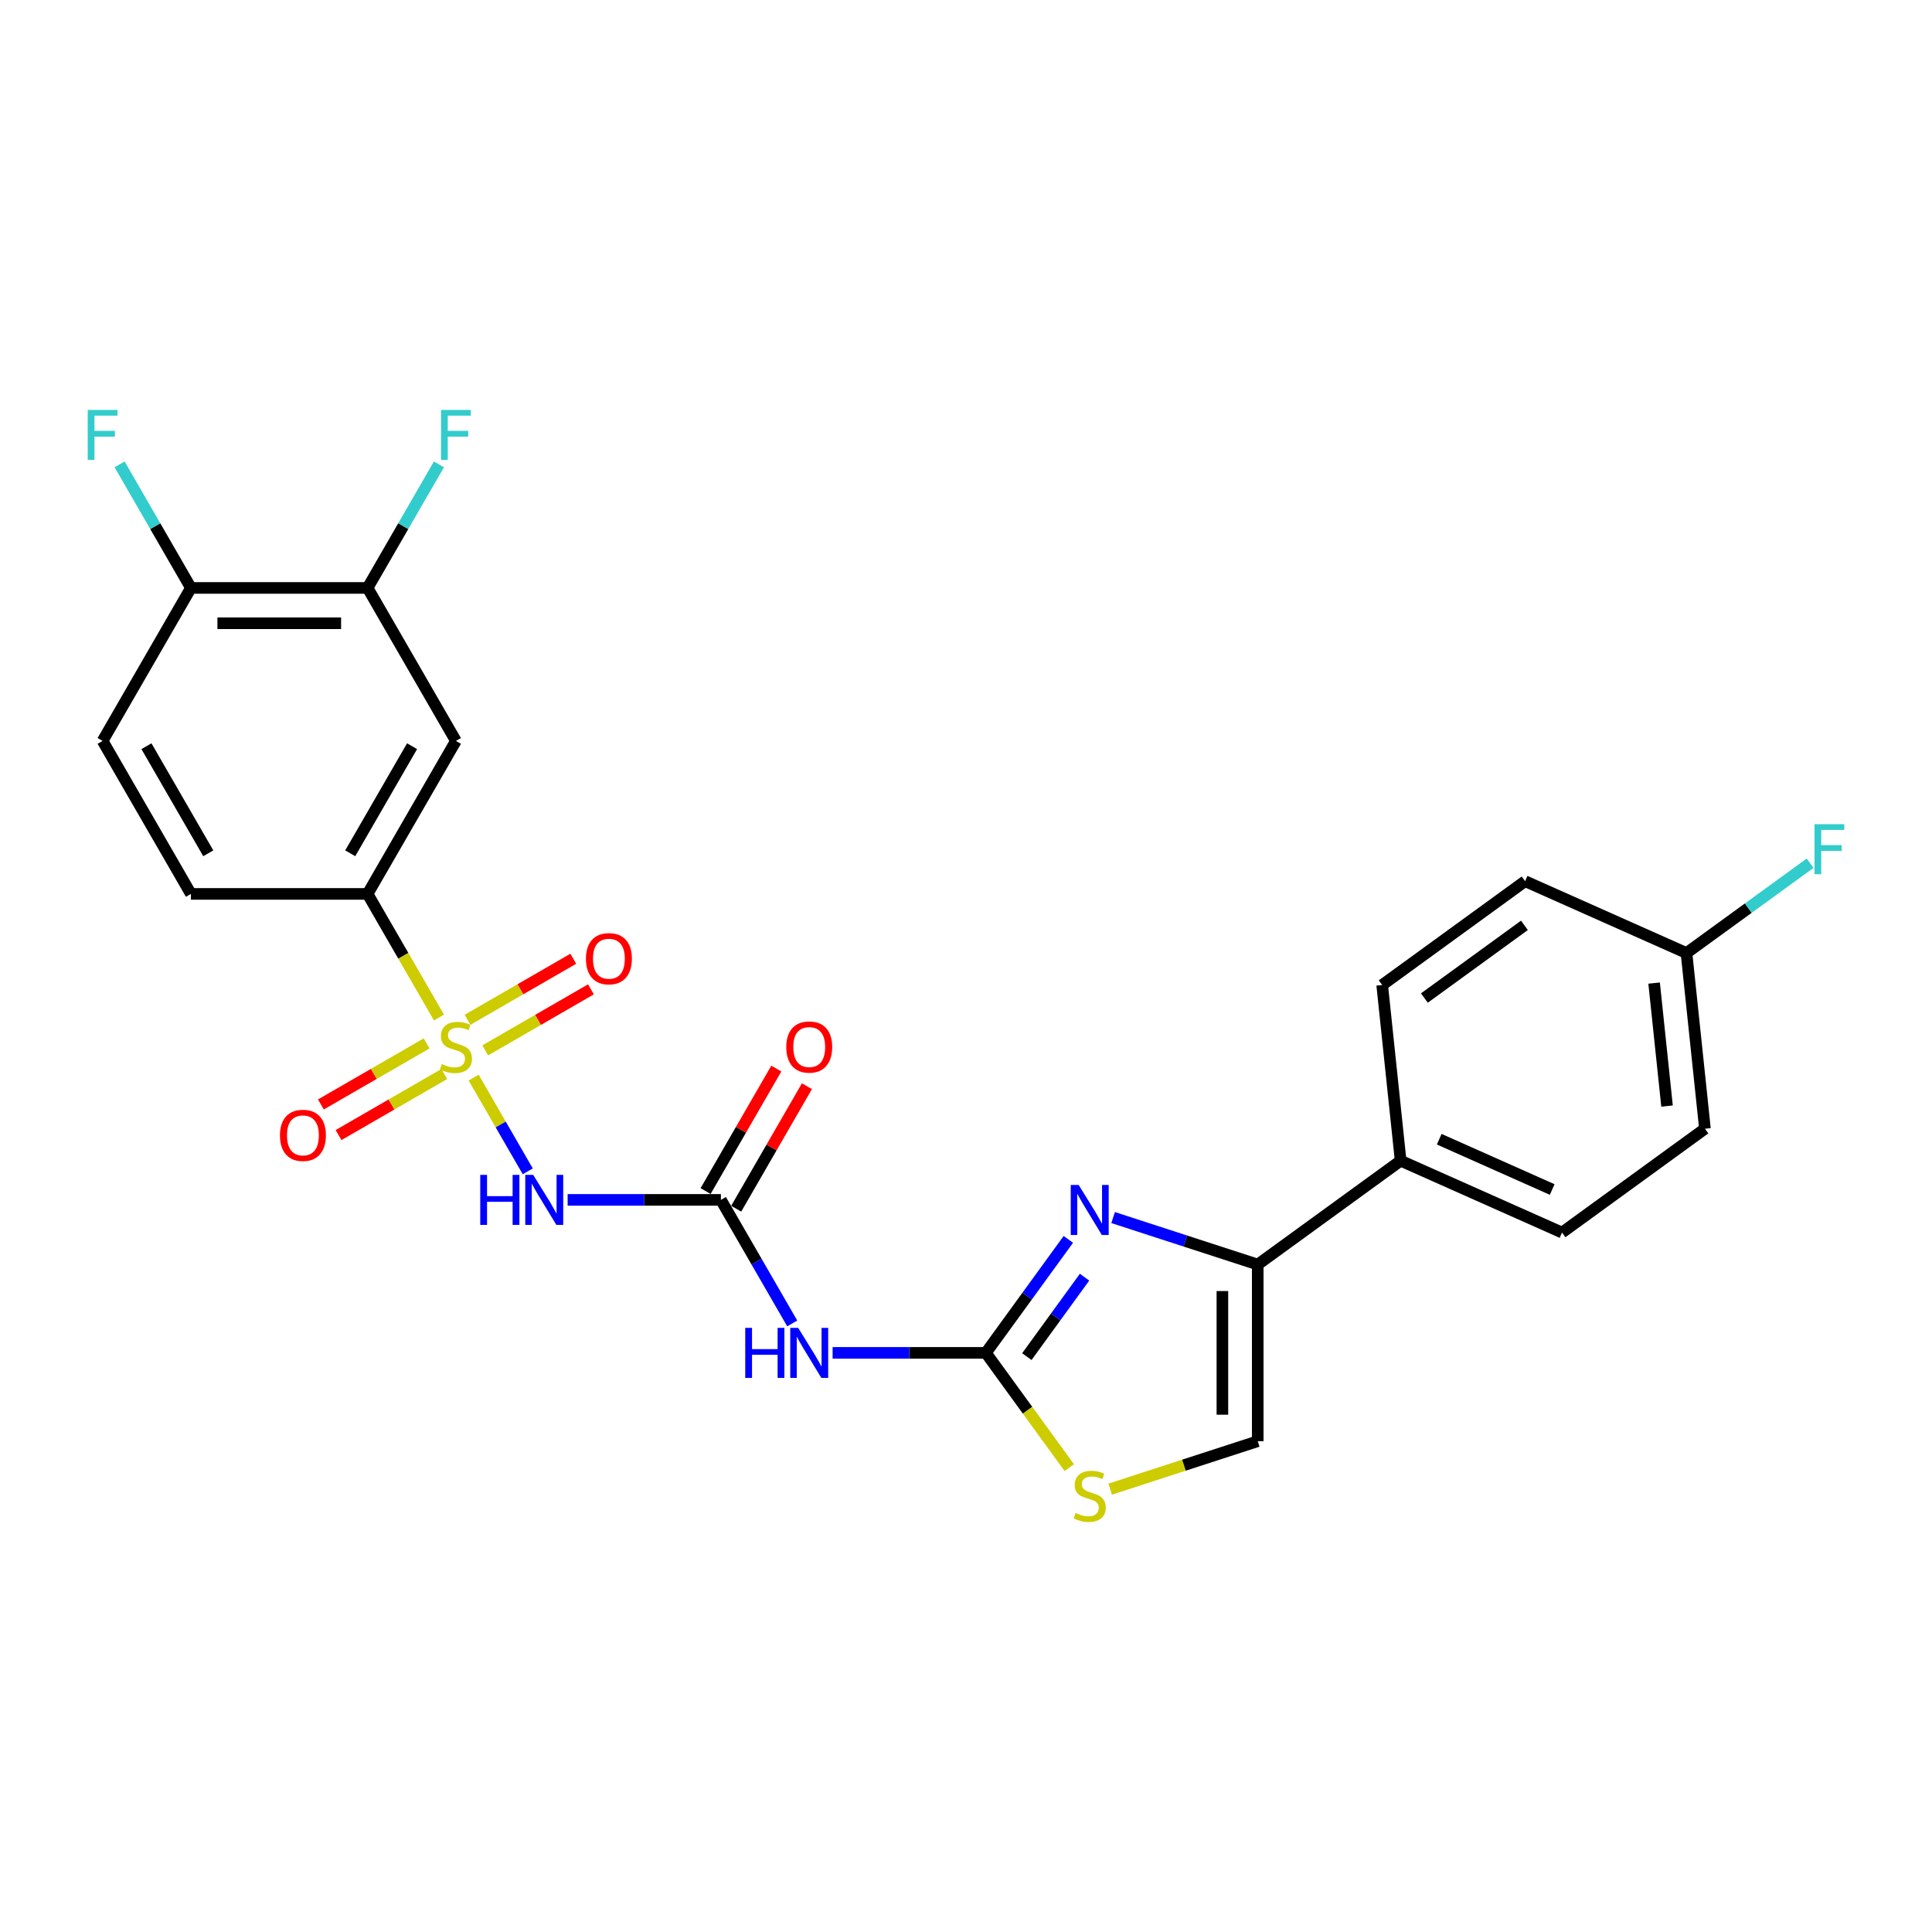 <?xml version='1.0' encoding='iso-8859-1'?>
<svg version='1.1' baseProfile='full'
              xmlns='http://www.w3.org/2000/svg'
                      xmlns:rdkit='http://www.rdkit.org/xml'
                      xmlns:xlink='http://www.w3.org/1999/xlink'
                  xml:space='preserve'
width='1000px' height='1000px' viewBox='0 0 1000 1000'>
<!-- END OF HEADER -->
<rect style='opacity:1.0;fill:#FFFFFF;stroke:none' width='1000' height='1000' x='0' y='0'> </rect>
<path class='bond-0' d='M 245.156,557.764 L 259.162,582.024' style='fill:none;fill-rule:evenodd;stroke:#CCCC00;stroke-width:6px;stroke-linecap:butt;stroke-linejoin:miter;stroke-opacity:1' />
<path class='bond-0' d='M 259.162,582.024 L 273.169,606.284' style='fill:none;fill-rule:evenodd;stroke:#0000FF;stroke-width:6px;stroke-linecap:butt;stroke-linejoin:miter;stroke-opacity:1' />
<path class='bond-6' d='M 227.207,526.676 L 208.734,494.681' style='fill:none;fill-rule:evenodd;stroke:#CCCC00;stroke-width:6px;stroke-linecap:butt;stroke-linejoin:miter;stroke-opacity:1' />
<path class='bond-6' d='M 208.734,494.681 L 190.262,462.686' style='fill:none;fill-rule:evenodd;stroke:#000000;stroke-width:6px;stroke-linecap:butt;stroke-linejoin:miter;stroke-opacity:1' />
<path class='bond-11' d='M 220.82,540.067 L 193.455,555.866' style='fill:none;fill-rule:evenodd;stroke:#CCCC00;stroke-width:6px;stroke-linecap:butt;stroke-linejoin:miter;stroke-opacity:1' />
<path class='bond-11' d='M 193.455,555.866 L 166.089,571.666' style='fill:none;fill-rule:evenodd;stroke:#FF0000;stroke-width:6px;stroke-linecap:butt;stroke-linejoin:miter;stroke-opacity:1' />
<path class='bond-11' d='M 229.964,555.904 L 202.598,571.704' style='fill:none;fill-rule:evenodd;stroke:#CCCC00;stroke-width:6px;stroke-linecap:butt;stroke-linejoin:miter;stroke-opacity:1' />
<path class='bond-11' d='M 202.598,571.704 L 175.233,587.503' style='fill:none;fill-rule:evenodd;stroke:#FF0000;stroke-width:6px;stroke-linecap:butt;stroke-linejoin:miter;stroke-opacity:1' />
<path class='bond-12' d='M 251.141,543.678 L 278.506,527.878' style='fill:none;fill-rule:evenodd;stroke:#CCCC00;stroke-width:6px;stroke-linecap:butt;stroke-linejoin:miter;stroke-opacity:1' />
<path class='bond-12' d='M 278.506,527.878 L 305.872,512.079' style='fill:none;fill-rule:evenodd;stroke:#FF0000;stroke-width:6px;stroke-linecap:butt;stroke-linejoin:miter;stroke-opacity:1' />
<path class='bond-12' d='M 241.997,527.841 L 269.363,512.041' style='fill:none;fill-rule:evenodd;stroke:#CCCC00;stroke-width:6px;stroke-linecap:butt;stroke-linejoin:miter;stroke-opacity:1' />
<path class='bond-12' d='M 269.363,512.041 L 296.728,496.242' style='fill:none;fill-rule:evenodd;stroke:#FF0000;stroke-width:6px;stroke-linecap:butt;stroke-linejoin:miter;stroke-opacity:1' />
<path class='bond-3' d='M 293.805,621.059 L 333.47,621.059' style='fill:none;fill-rule:evenodd;stroke:#0000FF;stroke-width:6px;stroke-linecap:butt;stroke-linejoin:miter;stroke-opacity:1' />
<path class='bond-3' d='M 333.47,621.059 L 373.136,621.059' style='fill:none;fill-rule:evenodd;stroke:#000000;stroke-width:6px;stroke-linecap:butt;stroke-linejoin:miter;stroke-opacity:1' />
<path class='bond-1' d='M 510.291,700.246 L 470.625,700.246' style='fill:none;fill-rule:evenodd;stroke:#000000;stroke-width:6px;stroke-linecap:butt;stroke-linejoin:miter;stroke-opacity:1' />
<path class='bond-1' d='M 470.625,700.246 L 430.96,700.246' style='fill:none;fill-rule:evenodd;stroke:#0000FF;stroke-width:6px;stroke-linecap:butt;stroke-linejoin:miter;stroke-opacity:1' />
<path class='bond-2' d='M 510.291,700.246 L 531.63,670.875' style='fill:none;fill-rule:evenodd;stroke:#000000;stroke-width:6px;stroke-linecap:butt;stroke-linejoin:miter;stroke-opacity:1' />
<path class='bond-2' d='M 531.63,670.875 L 552.968,641.505' style='fill:none;fill-rule:evenodd;stroke:#0000FF;stroke-width:6px;stroke-linecap:butt;stroke-linejoin:miter;stroke-opacity:1' />
<path class='bond-2' d='M 531.487,702.184 L 546.424,681.624' style='fill:none;fill-rule:evenodd;stroke:#000000;stroke-width:6px;stroke-linecap:butt;stroke-linejoin:miter;stroke-opacity:1' />
<path class='bond-2' d='M 546.424,681.624 L 561.361,661.065' style='fill:none;fill-rule:evenodd;stroke:#0000FF;stroke-width:6px;stroke-linecap:butt;stroke-linejoin:miter;stroke-opacity:1' />
<path class='bond-7' d='M 510.291,700.246 L 531.869,729.946' style='fill:none;fill-rule:evenodd;stroke:#000000;stroke-width:6px;stroke-linecap:butt;stroke-linejoin:miter;stroke-opacity:1' />
<path class='bond-7' d='M 531.869,729.946 L 553.448,759.646' style='fill:none;fill-rule:evenodd;stroke:#CCCC00;stroke-width:6px;stroke-linecap:butt;stroke-linejoin:miter;stroke-opacity:1' />
<path class='bond-5' d='M 576.142,630.205 L 613.57,642.366' style='fill:none;fill-rule:evenodd;stroke:#0000FF;stroke-width:6px;stroke-linecap:butt;stroke-linejoin:miter;stroke-opacity:1' />
<path class='bond-5' d='M 613.57,642.366 L 650.997,654.527' style='fill:none;fill-rule:evenodd;stroke:#000000;stroke-width:6px;stroke-linecap:butt;stroke-linejoin:miter;stroke-opacity:1' />
<path class='bond-4' d='M 373.136,621.059 L 391.597,653.036' style='fill:none;fill-rule:evenodd;stroke:#000000;stroke-width:6px;stroke-linecap:butt;stroke-linejoin:miter;stroke-opacity:1' />
<path class='bond-4' d='M 391.597,653.036 L 410.059,685.012' style='fill:none;fill-rule:evenodd;stroke:#0000FF;stroke-width:6px;stroke-linecap:butt;stroke-linejoin:miter;stroke-opacity:1' />
<path class='bond-15' d='M 381.054,625.631 L 399.358,593.929' style='fill:none;fill-rule:evenodd;stroke:#000000;stroke-width:6px;stroke-linecap:butt;stroke-linejoin:miter;stroke-opacity:1' />
<path class='bond-15' d='M 399.358,593.929 L 417.661,562.226' style='fill:none;fill-rule:evenodd;stroke:#FF0000;stroke-width:6px;stroke-linecap:butt;stroke-linejoin:miter;stroke-opacity:1' />
<path class='bond-15' d='M 365.217,616.487 L 383.52,584.785' style='fill:none;fill-rule:evenodd;stroke:#000000;stroke-width:6px;stroke-linecap:butt;stroke-linejoin:miter;stroke-opacity:1' />
<path class='bond-15' d='M 383.52,584.785 L 401.824,553.083' style='fill:none;fill-rule:evenodd;stroke:#FF0000;stroke-width:6px;stroke-linecap:butt;stroke-linejoin:miter;stroke-opacity:1' />
<path class='bond-13' d='M 650.997,654.527 L 724.971,600.782' style='fill:none;fill-rule:evenodd;stroke:#000000;stroke-width:6px;stroke-linecap:butt;stroke-linejoin:miter;stroke-opacity:1' />
<path class='bond-27' d='M 650.997,654.527 L 650.997,745.964' style='fill:none;fill-rule:evenodd;stroke:#000000;stroke-width:6px;stroke-linecap:butt;stroke-linejoin:miter;stroke-opacity:1' />
<path class='bond-27' d='M 632.71,668.243 L 632.71,732.248' style='fill:none;fill-rule:evenodd;stroke:#000000;stroke-width:6px;stroke-linecap:butt;stroke-linejoin:miter;stroke-opacity:1' />
<path class='bond-9' d='M 190.262,462.686 L 235.98,383.499' style='fill:none;fill-rule:evenodd;stroke:#000000;stroke-width:6px;stroke-linecap:butt;stroke-linejoin:miter;stroke-opacity:1' />
<path class='bond-9' d='M 181.283,441.664 L 213.285,386.234' style='fill:none;fill-rule:evenodd;stroke:#000000;stroke-width:6px;stroke-linecap:butt;stroke-linejoin:miter;stroke-opacity:1' />
<path class='bond-16' d='M 190.262,462.686 L 98.825,462.686' style='fill:none;fill-rule:evenodd;stroke:#000000;stroke-width:6px;stroke-linecap:butt;stroke-linejoin:miter;stroke-opacity:1' />
<path class='bond-8' d='M 574.624,770.779 L 612.811,758.371' style='fill:none;fill-rule:evenodd;stroke:#CCCC00;stroke-width:6px;stroke-linecap:butt;stroke-linejoin:miter;stroke-opacity:1' />
<path class='bond-8' d='M 612.811,758.371 L 650.997,745.964' style='fill:none;fill-rule:evenodd;stroke:#000000;stroke-width:6px;stroke-linecap:butt;stroke-linejoin:miter;stroke-opacity:1' />
<path class='bond-10' d='M 235.98,383.499 L 190.262,304.313' style='fill:none;fill-rule:evenodd;stroke:#000000;stroke-width:6px;stroke-linecap:butt;stroke-linejoin:miter;stroke-opacity:1' />
<path class='bond-20' d='M 190.262,304.313 L 208.724,272.336' style='fill:none;fill-rule:evenodd;stroke:#000000;stroke-width:6px;stroke-linecap:butt;stroke-linejoin:miter;stroke-opacity:1' />
<path class='bond-20' d='M 208.724,272.336 L 227.185,240.36' style='fill:none;fill-rule:evenodd;stroke:#33CCCC;stroke-width:6px;stroke-linecap:butt;stroke-linejoin:miter;stroke-opacity:1' />
<path class='bond-26' d='M 190.262,304.313 L 98.825,304.313' style='fill:none;fill-rule:evenodd;stroke:#000000;stroke-width:6px;stroke-linecap:butt;stroke-linejoin:miter;stroke-opacity:1' />
<path class='bond-26' d='M 176.547,322.6 L 112.541,322.6' style='fill:none;fill-rule:evenodd;stroke:#000000;stroke-width:6px;stroke-linecap:butt;stroke-linejoin:miter;stroke-opacity:1' />
<path class='bond-18' d='M 724.971,600.782 L 808.503,637.973' style='fill:none;fill-rule:evenodd;stroke:#000000;stroke-width:6px;stroke-linecap:butt;stroke-linejoin:miter;stroke-opacity:1' />
<path class='bond-18' d='M 744.939,589.654 L 803.411,615.688' style='fill:none;fill-rule:evenodd;stroke:#000000;stroke-width:6px;stroke-linecap:butt;stroke-linejoin:miter;stroke-opacity:1' />
<path class='bond-19' d='M 724.971,600.782 L 715.414,509.846' style='fill:none;fill-rule:evenodd;stroke:#000000;stroke-width:6px;stroke-linecap:butt;stroke-linejoin:miter;stroke-opacity:1' />
<path class='bond-14' d='M 98.825,304.313 L 53.107,383.499' style='fill:none;fill-rule:evenodd;stroke:#000000;stroke-width:6px;stroke-linecap:butt;stroke-linejoin:miter;stroke-opacity:1' />
<path class='bond-22' d='M 98.825,304.313 L 80.364,272.336' style='fill:none;fill-rule:evenodd;stroke:#000000;stroke-width:6px;stroke-linecap:butt;stroke-linejoin:miter;stroke-opacity:1' />
<path class='bond-22' d='M 80.364,272.336 L 61.902,240.36' style='fill:none;fill-rule:evenodd;stroke:#33CCCC;stroke-width:6px;stroke-linecap:butt;stroke-linejoin:miter;stroke-opacity:1' />
<path class='bond-17' d='M 98.825,462.686 L 53.107,383.499' style='fill:none;fill-rule:evenodd;stroke:#000000;stroke-width:6px;stroke-linecap:butt;stroke-linejoin:miter;stroke-opacity:1' />
<path class='bond-17' d='M 107.805,441.664 L 75.802,386.234' style='fill:none;fill-rule:evenodd;stroke:#000000;stroke-width:6px;stroke-linecap:butt;stroke-linejoin:miter;stroke-opacity:1' />
<path class='bond-24' d='M 808.503,637.973 L 882.477,584.227' style='fill:none;fill-rule:evenodd;stroke:#000000;stroke-width:6px;stroke-linecap:butt;stroke-linejoin:miter;stroke-opacity:1' />
<path class='bond-23' d='M 715.414,509.846 L 789.388,456.101' style='fill:none;fill-rule:evenodd;stroke:#000000;stroke-width:6px;stroke-linecap:butt;stroke-linejoin:miter;stroke-opacity:1' />
<path class='bond-23' d='M 737.259,516.579 L 789.04,478.958' style='fill:none;fill-rule:evenodd;stroke:#000000;stroke-width:6px;stroke-linecap:butt;stroke-linejoin:miter;stroke-opacity:1' />
<path class='bond-21' d='M 872.919,493.292 L 789.388,456.101' style='fill:none;fill-rule:evenodd;stroke:#000000;stroke-width:6px;stroke-linecap:butt;stroke-linejoin:miter;stroke-opacity:1' />
<path class='bond-25' d='M 872.919,493.292 L 904.914,470.046' style='fill:none;fill-rule:evenodd;stroke:#000000;stroke-width:6px;stroke-linecap:butt;stroke-linejoin:miter;stroke-opacity:1' />
<path class='bond-25' d='M 904.914,470.046 L 936.908,446.801' style='fill:none;fill-rule:evenodd;stroke:#33CCCC;stroke-width:6px;stroke-linecap:butt;stroke-linejoin:miter;stroke-opacity:1' />
<path class='bond-28' d='M 872.919,493.292 L 882.477,584.227' style='fill:none;fill-rule:evenodd;stroke:#000000;stroke-width:6px;stroke-linecap:butt;stroke-linejoin:miter;stroke-opacity:1' />
<path class='bond-28' d='M 856.166,508.844 L 862.856,572.499' style='fill:none;fill-rule:evenodd;stroke:#000000;stroke-width:6px;stroke-linecap:butt;stroke-linejoin:miter;stroke-opacity:1' />
<path  class='atom-0' d='M 228.666 550.76
Q 228.958 550.87, 230.165 551.382
Q 231.372 551.894, 232.689 552.223
Q 234.042 552.516, 235.359 552.516
Q 237.809 552.516, 239.236 551.345
Q 240.662 550.138, 240.662 548.054
Q 240.662 546.627, 239.931 545.749
Q 239.236 544.872, 238.138 544.396
Q 237.041 543.921, 235.212 543.372
Q 232.908 542.677, 231.518 542.019
Q 230.165 541.36, 229.178 539.971
Q 228.227 538.581, 228.227 536.24
Q 228.227 532.985, 230.421 530.973
Q 232.652 528.962, 237.041 528.962
Q 240.04 528.962, 243.442 530.388
L 242.601 533.204
Q 239.492 531.924, 237.151 531.924
Q 234.627 531.924, 233.237 532.985
Q 231.848 534.009, 231.884 535.801
Q 231.884 537.191, 232.579 538.032
Q 233.311 538.873, 234.335 539.349
Q 235.395 539.824, 237.151 540.373
Q 239.492 541.104, 240.881 541.836
Q 242.271 542.567, 243.259 544.067
Q 244.283 545.53, 244.283 548.054
Q 244.283 551.638, 241.869 553.576
Q 239.492 555.478, 235.505 555.478
Q 233.201 555.478, 231.445 554.966
Q 229.726 554.491, 227.678 553.649
L 228.666 550.76
' fill='#CCCC00'/>
<path  class='atom-1' d='M 248.58 608.112
L 252.092 608.112
L 252.092 619.121
L 265.332 619.121
L 265.332 608.112
L 268.843 608.112
L 268.843 634.006
L 265.332 634.006
L 265.332 622.047
L 252.092 622.047
L 252.092 634.006
L 248.58 634.006
L 248.58 608.112
' fill='#0000FF'/>
<path  class='atom-1' d='M 275.975 608.112
L 284.46 621.827
Q 285.301 623.18, 286.655 625.631
Q 288.008 628.081, 288.081 628.228
L 288.081 608.112
L 291.519 608.112
L 291.519 634.006
L 287.971 634.006
L 278.864 619.011
Q 277.804 617.255, 276.67 615.244
Q 275.573 613.232, 275.243 612.61
L 275.243 634.006
L 271.879 634.006
L 271.879 608.112
L 275.975 608.112
' fill='#0000FF'/>
<path  class='atom-3' d='M 558.312 613.324
L 566.797 627.04
Q 567.639 628.393, 568.992 630.843
Q 570.345 633.294, 570.418 633.44
L 570.418 613.324
L 573.856 613.324
L 573.856 639.219
L 570.309 639.219
L 561.201 624.223
Q 560.141 622.468, 559.007 620.456
Q 557.91 618.445, 557.581 617.823
L 557.581 639.219
L 554.216 639.219
L 554.216 613.324
L 558.312 613.324
' fill='#0000FF'/>
<path  class='atom-5' d='M 385.736 687.298
L 389.247 687.298
L 389.247 698.307
L 402.487 698.307
L 402.487 687.298
L 405.998 687.298
L 405.998 713.193
L 402.487 713.193
L 402.487 701.233
L 389.247 701.233
L 389.247 713.193
L 385.736 713.193
L 385.736 687.298
' fill='#0000FF'/>
<path  class='atom-5' d='M 413.13 687.298
L 421.615 701.014
Q 422.457 702.367, 423.81 704.817
Q 425.163 707.268, 425.236 707.414
L 425.236 687.298
L 428.674 687.298
L 428.674 713.193
L 425.127 713.193
L 416.019 698.197
Q 414.959 696.442, 413.825 694.43
Q 412.728 692.419, 412.399 691.797
L 412.399 713.193
L 409.034 713.193
L 409.034 687.298
L 413.13 687.298
' fill='#0000FF'/>
<path  class='atom-8' d='M 556.721 783.107
Q 557.014 783.217, 558.221 783.729
Q 559.428 784.241, 560.744 784.57
Q 562.097 784.863, 563.414 784.863
Q 565.865 784.863, 567.291 783.692
Q 568.718 782.485, 568.718 780.401
Q 568.718 778.974, 567.986 778.096
Q 567.291 777.219, 566.194 776.743
Q 565.097 776.268, 563.268 775.719
Q 560.964 775.024, 559.574 774.366
Q 558.221 773.707, 557.233 772.318
Q 556.282 770.928, 556.282 768.587
Q 556.282 765.332, 558.477 763.32
Q 560.708 761.309, 565.097 761.309
Q 568.096 761.309, 571.497 762.735
L 570.656 765.551
Q 567.547 764.271, 565.206 764.271
Q 562.683 764.271, 561.293 765.332
Q 559.903 766.356, 559.94 768.148
Q 559.94 769.538, 560.634 770.379
Q 561.366 771.22, 562.39 771.696
Q 563.451 772.171, 565.206 772.72
Q 567.547 773.451, 568.937 774.183
Q 570.327 774.914, 571.314 776.414
Q 572.338 777.877, 572.338 780.401
Q 572.338 783.985, 569.924 785.923
Q 567.547 787.825, 563.56 787.825
Q 561.256 787.825, 559.501 787.313
Q 557.782 786.838, 555.733 785.996
L 556.721 783.107
' fill='#CCCC00'/>
<path  class='atom-12' d='M 144.907 587.664
Q 144.907 581.446, 147.979 577.972
Q 151.052 574.497, 156.794 574.497
Q 162.536 574.497, 165.608 577.972
Q 168.681 581.446, 168.681 587.664
Q 168.681 593.955, 165.572 597.539
Q 162.463 601.087, 156.794 601.087
Q 151.088 601.087, 147.979 597.539
Q 144.907 593.991, 144.907 587.664
M 156.794 598.161
Q 160.744 598.161, 162.865 595.528
Q 165.023 592.858, 165.023 587.664
Q 165.023 582.58, 162.865 580.02
Q 160.744 577.423, 156.794 577.423
Q 152.844 577.423, 150.686 579.983
Q 148.565 582.544, 148.565 587.664
Q 148.565 592.894, 150.686 595.528
Q 152.844 598.161, 156.794 598.161
' fill='#FF0000'/>
<path  class='atom-13' d='M 303.28 496.227
Q 303.28 490.009, 306.353 486.535
Q 309.425 483.06, 315.167 483.06
Q 320.909 483.06, 323.982 486.535
Q 327.054 490.009, 327.054 496.227
Q 327.054 502.518, 323.945 506.102
Q 320.836 509.65, 315.167 509.65
Q 309.461 509.65, 306.353 506.102
Q 303.28 502.555, 303.28 496.227
M 315.167 506.724
Q 319.117 506.724, 321.238 504.091
Q 323.396 501.421, 323.396 496.227
Q 323.396 491.143, 321.238 488.583
Q 319.117 485.986, 315.167 485.986
Q 311.217 485.986, 309.059 488.547
Q 306.938 491.107, 306.938 496.227
Q 306.938 501.457, 309.059 504.091
Q 311.217 506.724, 315.167 506.724
' fill='#FF0000'/>
<path  class='atom-16' d='M 406.967 541.946
Q 406.967 535.728, 410.039 532.253
Q 413.112 528.779, 418.854 528.779
Q 424.596 528.779, 427.669 532.253
Q 430.741 535.728, 430.741 541.946
Q 430.741 548.236, 427.632 551.821
Q 424.523 555.368, 418.854 555.368
Q 413.148 555.368, 410.039 551.821
Q 406.967 548.273, 406.967 541.946
M 418.854 552.443
Q 422.804 552.443, 424.925 549.809
Q 427.083 547.139, 427.083 541.946
Q 427.083 536.862, 424.925 534.301
Q 422.804 531.705, 418.854 531.705
Q 414.904 531.705, 412.746 534.265
Q 410.625 536.825, 410.625 541.946
Q 410.625 547.176, 412.746 549.809
Q 414.904 552.443, 418.854 552.443
' fill='#FF0000'/>
<path  class='atom-21' d='M 228.282 212.179
L 243.679 212.179
L 243.679 215.141
L 231.756 215.141
L 231.756 223.005
L 242.363 223.005
L 242.363 226.004
L 231.756 226.004
L 231.756 238.074
L 228.282 238.074
L 228.282 212.179
' fill='#33CCCC'/>
<path  class='atom-23' d='M 45.408 212.179
L 60.806 212.179
L 60.806 215.141
L 48.883 215.141
L 48.883 223.005
L 59.489 223.005
L 59.489 226.004
L 48.883 226.004
L 48.883 238.074
L 45.408 238.074
L 45.408 212.179
' fill='#33CCCC'/>
<path  class='atom-26' d='M 939.194 426.599
L 954.592 426.599
L 954.592 429.562
L 942.669 429.562
L 942.669 437.425
L 953.275 437.425
L 953.275 440.424
L 942.669 440.424
L 942.669 452.494
L 939.194 452.494
L 939.194 426.599
' fill='#33CCCC'/>
</svg>
